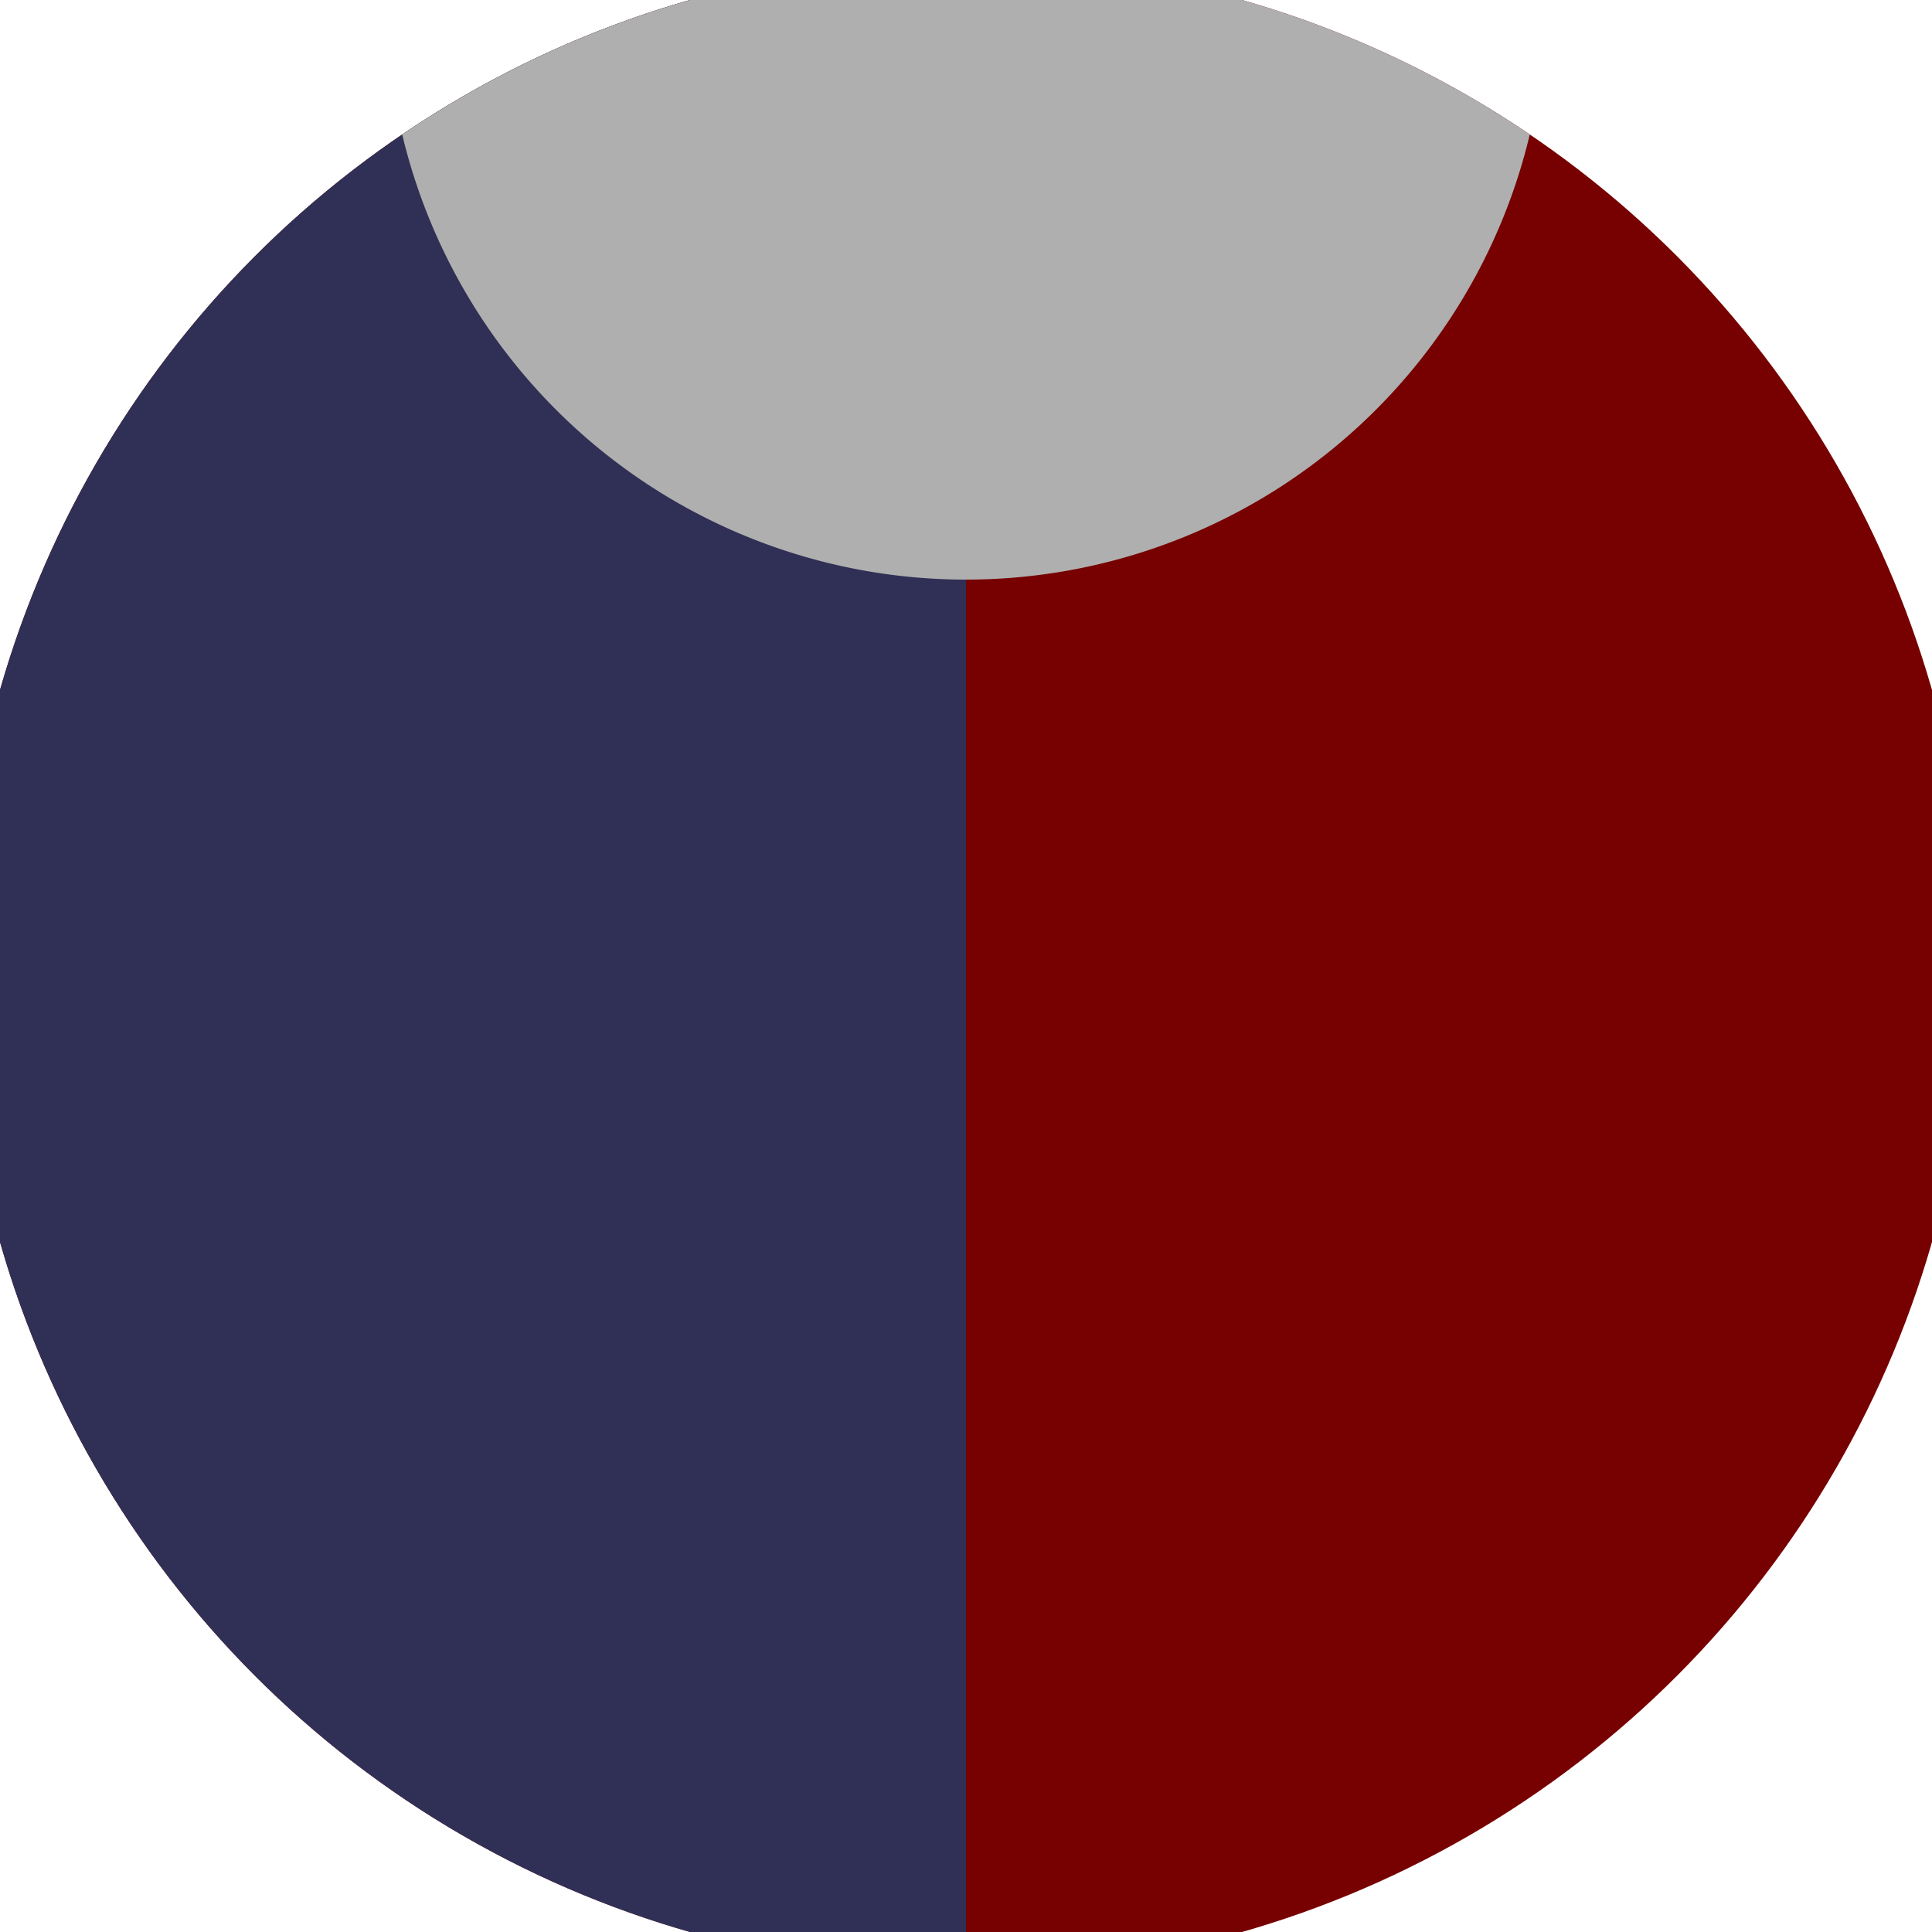 <svg xmlns="http://www.w3.org/2000/svg" width="128" height="128" viewBox="0 0 100 100" shape-rendering="geometricPrecision">
                            <defs>
                                <clipPath id="clip">
                                    <circle cx="50" cy="50" r="52" />
                                    <!--<rect x="0" y="0" width="100" height="100"/>-->
                                </clipPath>
                            </defs>
                            <g transform="rotate(0 50 50)">
                            <rect x="0" y="0" width="100" height="100" fill="#770000" clip-path="url(#clip)"/><path d="M 0 0 H 50 V 100 H 0 Z" fill="#303056" clip-path="url(#clip)"/><path d="M 20 0 A 30 30 0 0 0 80 0 V 0 H 20 Z" fill="#afafaf" clip-path="url(#clip)"/></g></svg>